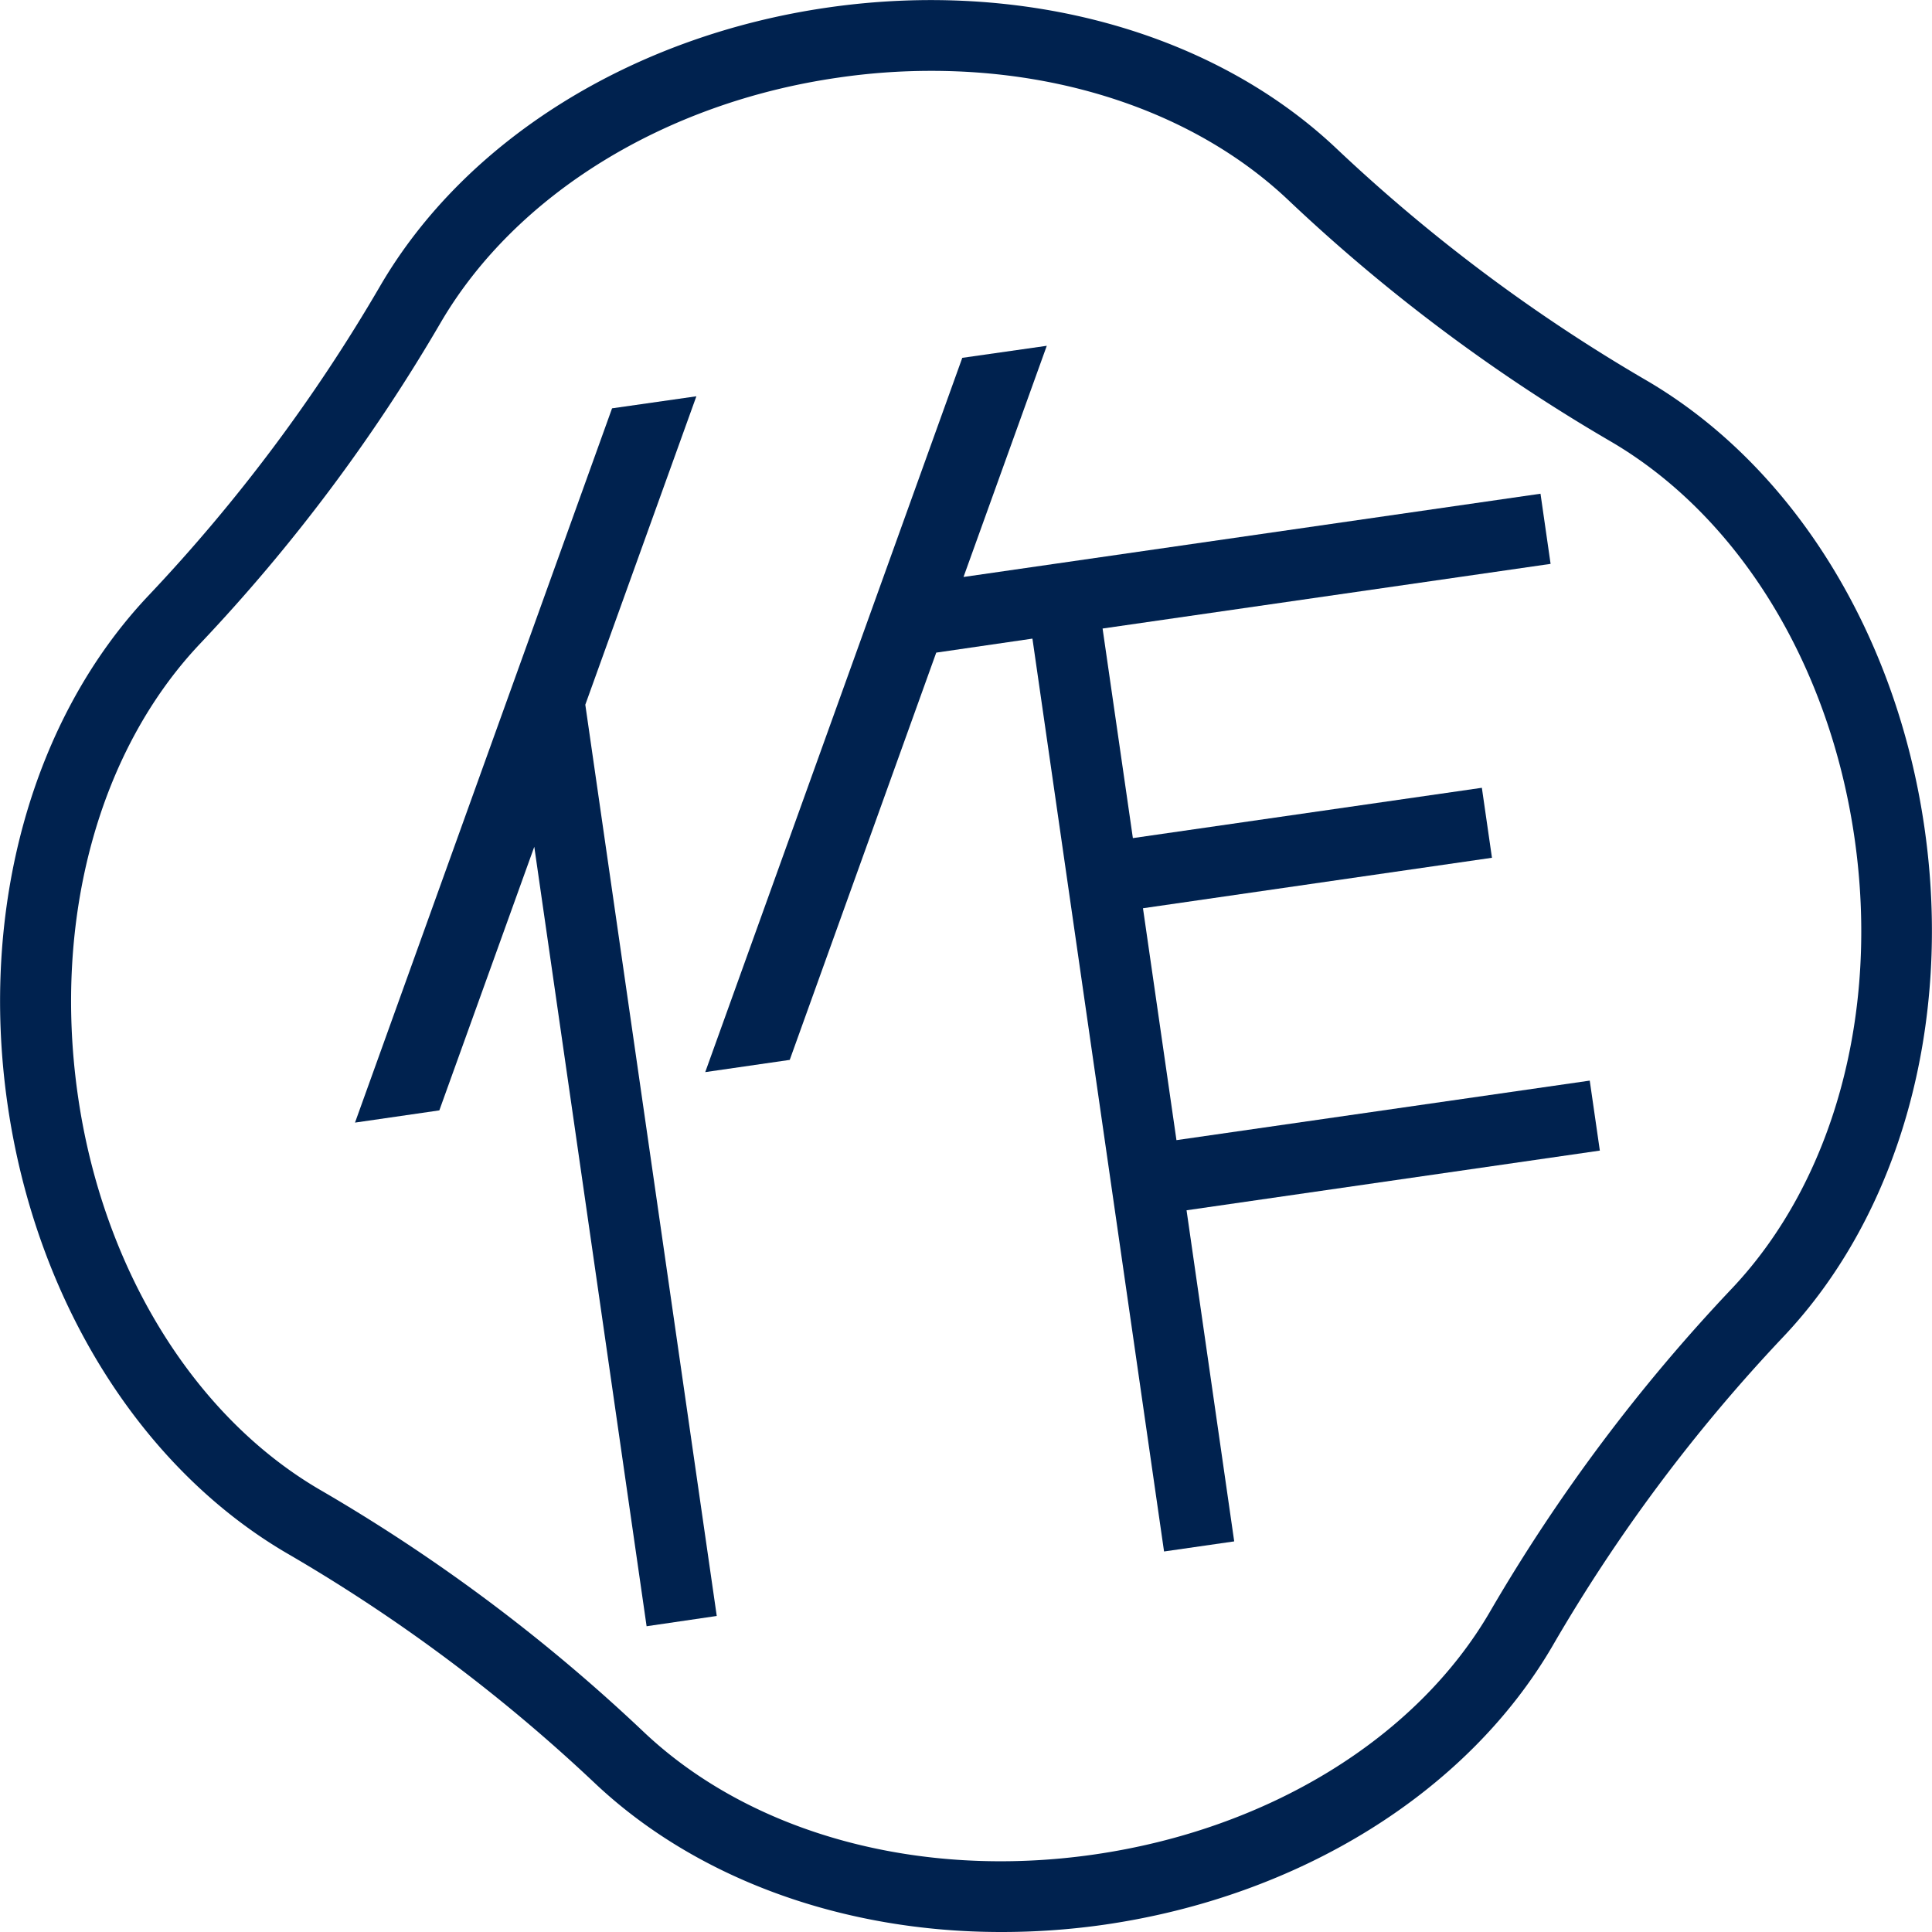 <svg xmlns="http://www.w3.org/2000/svg" viewBox="0 0 109.06 109.06"><defs><style>.cls-1{fill:#00224f;}</style></defs><g id="レイヤー_2" data-name="レイヤー 2"><g id="illustration"><path class="cls-1" d="M56.5,109.06c-8.91,0-17.2-3-22.92-8.4a94.26,94.26,0,0,0-17.42-13C7.88,82.8,2,73.33.42,62.3s1.4-21.77,8-28.72A94.76,94.76,0,0,0,21.45,16.16C26.26,7.89,35.73,2,46.76.42s21.77,1.4,28.72,8A95.1,95.1,0,0,0,92.9,21.45h0c8.28,4.82,14.16,14.28,15.74,25.31s-1.4,21.78-8,28.73a93.93,93.93,0,0,0-13,17.42c-4.82,8.27-14.29,14.15-25.32,15.74A40.81,40.81,0,0,1,56.5,109.06ZM52.59,4a36.2,36.2,0,0,0-5.26.38C37.5,5.79,29.11,11,24.9,18.17A98.37,98.37,0,0,1,11.3,36.33C5.55,42.4,3,51.9,4.38,61.73S10.94,80,18.17,84.16a98.37,98.37,0,0,1,18.16,13.6c6.07,5.75,15.56,8.34,25.4,6.93S80,98.12,84.16,90.89a98.64,98.64,0,0,1,13.6-18.15c5.75-6.08,8.34-15.57,6.93-25.41S98.12,29.11,90.89,24.9h0A98.6,98.6,0,0,1,72.73,11.3C67.76,6.59,60.47,4,52.59,4Z"/><polygon class="cls-1" points="87.53 31.83 86.96 27.87 54.39 32.57 59.09 19.52 54.32 20.2 39.81 60.52 44.58 59.83 52.85 36.84 58.28 36.05 65.71 87.58 69.67 87.01 66.98 68.32 90.31 64.95 89.74 61 66.41 64.36 64.52 51.27 84.22 48.42 83.65 44.47 63.95 47.31 62.24 35.48 87.53 31.83"/><polygon class="cls-1" points="39.31 22.37 34.55 23.05 20.04 63.37 24.8 62.68 30.16 47.8 36.5 91.8 40.46 91.22 33.04 39.78 39.31 22.37"/></g></g></svg>